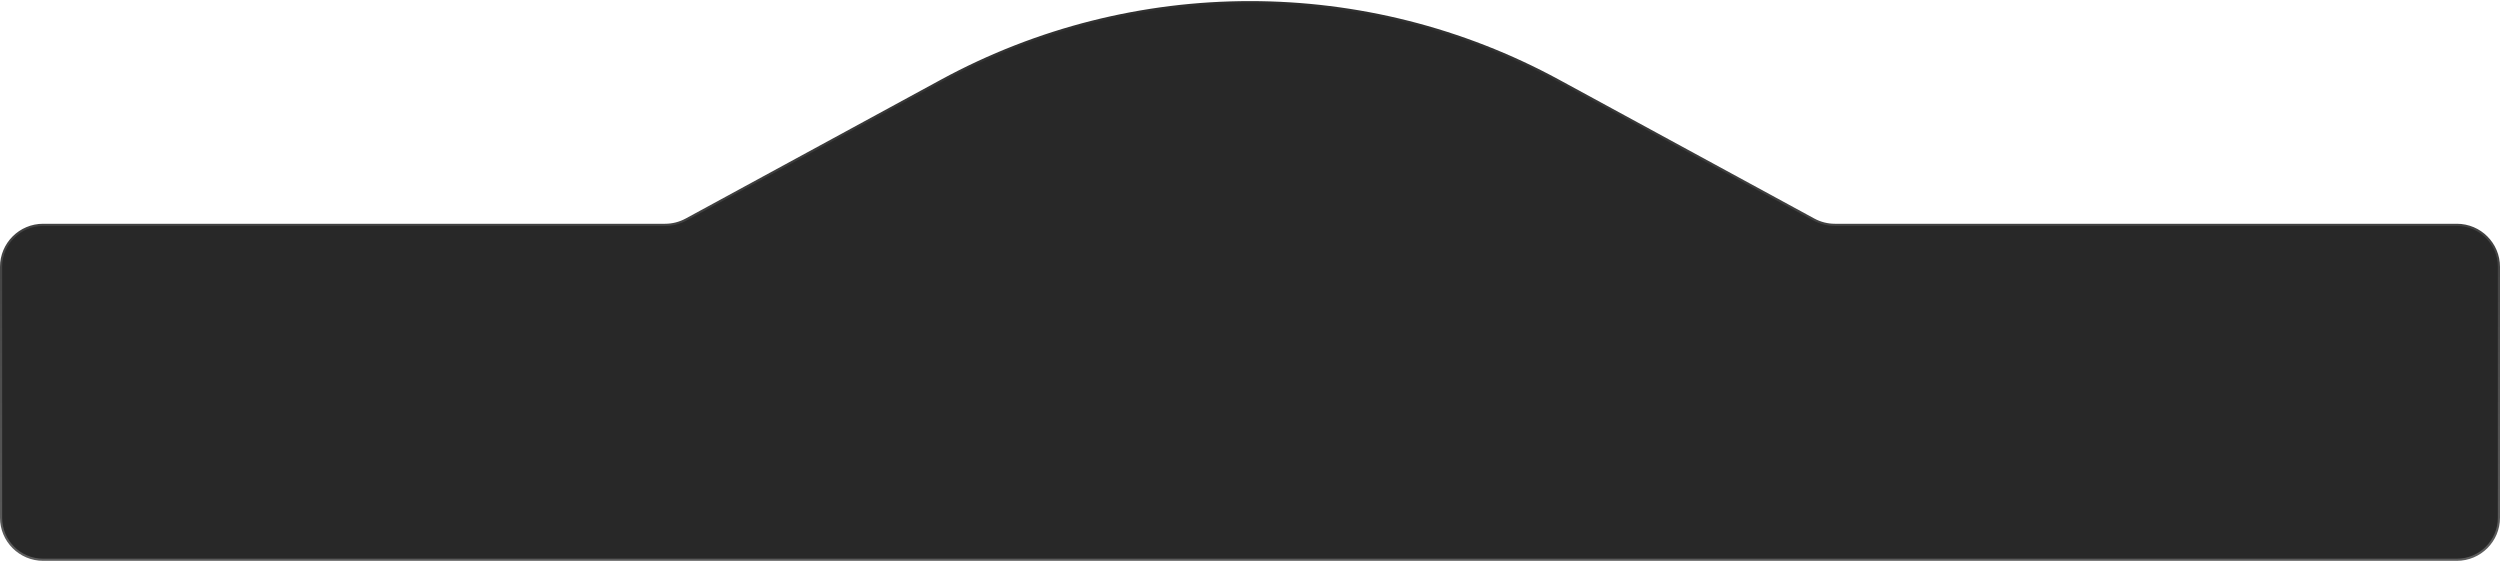 <?xml version="1.0" encoding="UTF-8"?> <svg xmlns="http://www.w3.org/2000/svg" width="1159" height="260" viewBox="0 0 1159 260" fill="none"> <path d="M0.5 123.74C0.5 112.971 9.23 104.24 20 104.24H308.322C311.744 104.24 315.111 103.384 318.117 101.749L436.389 37.415C525.623 -11.124 633.377 -11.124 722.611 37.415L840.883 101.749C843.889 103.384 847.256 104.24 850.678 104.24H1139C1149.77 104.24 1158.5 112.971 1158.5 123.74V240C1158.5 250.77 1149.77 259.5 1139 259.5H20C9.23 259.5 0.5 250.77 0.5 240V123.74Z" fill="#282828" stroke="url(#paint0_linear_2042_3987)"></path> <defs> <linearGradient id="paint0_linear_2042_3987" x1="579.5" y1="-41" x2="579.724" y2="379.397" gradientUnits="userSpaceOnUse"> <stop stop-color="#282828"></stop> <stop offset="1" stop-color="#717171"></stop> </linearGradient> </defs> </svg> 